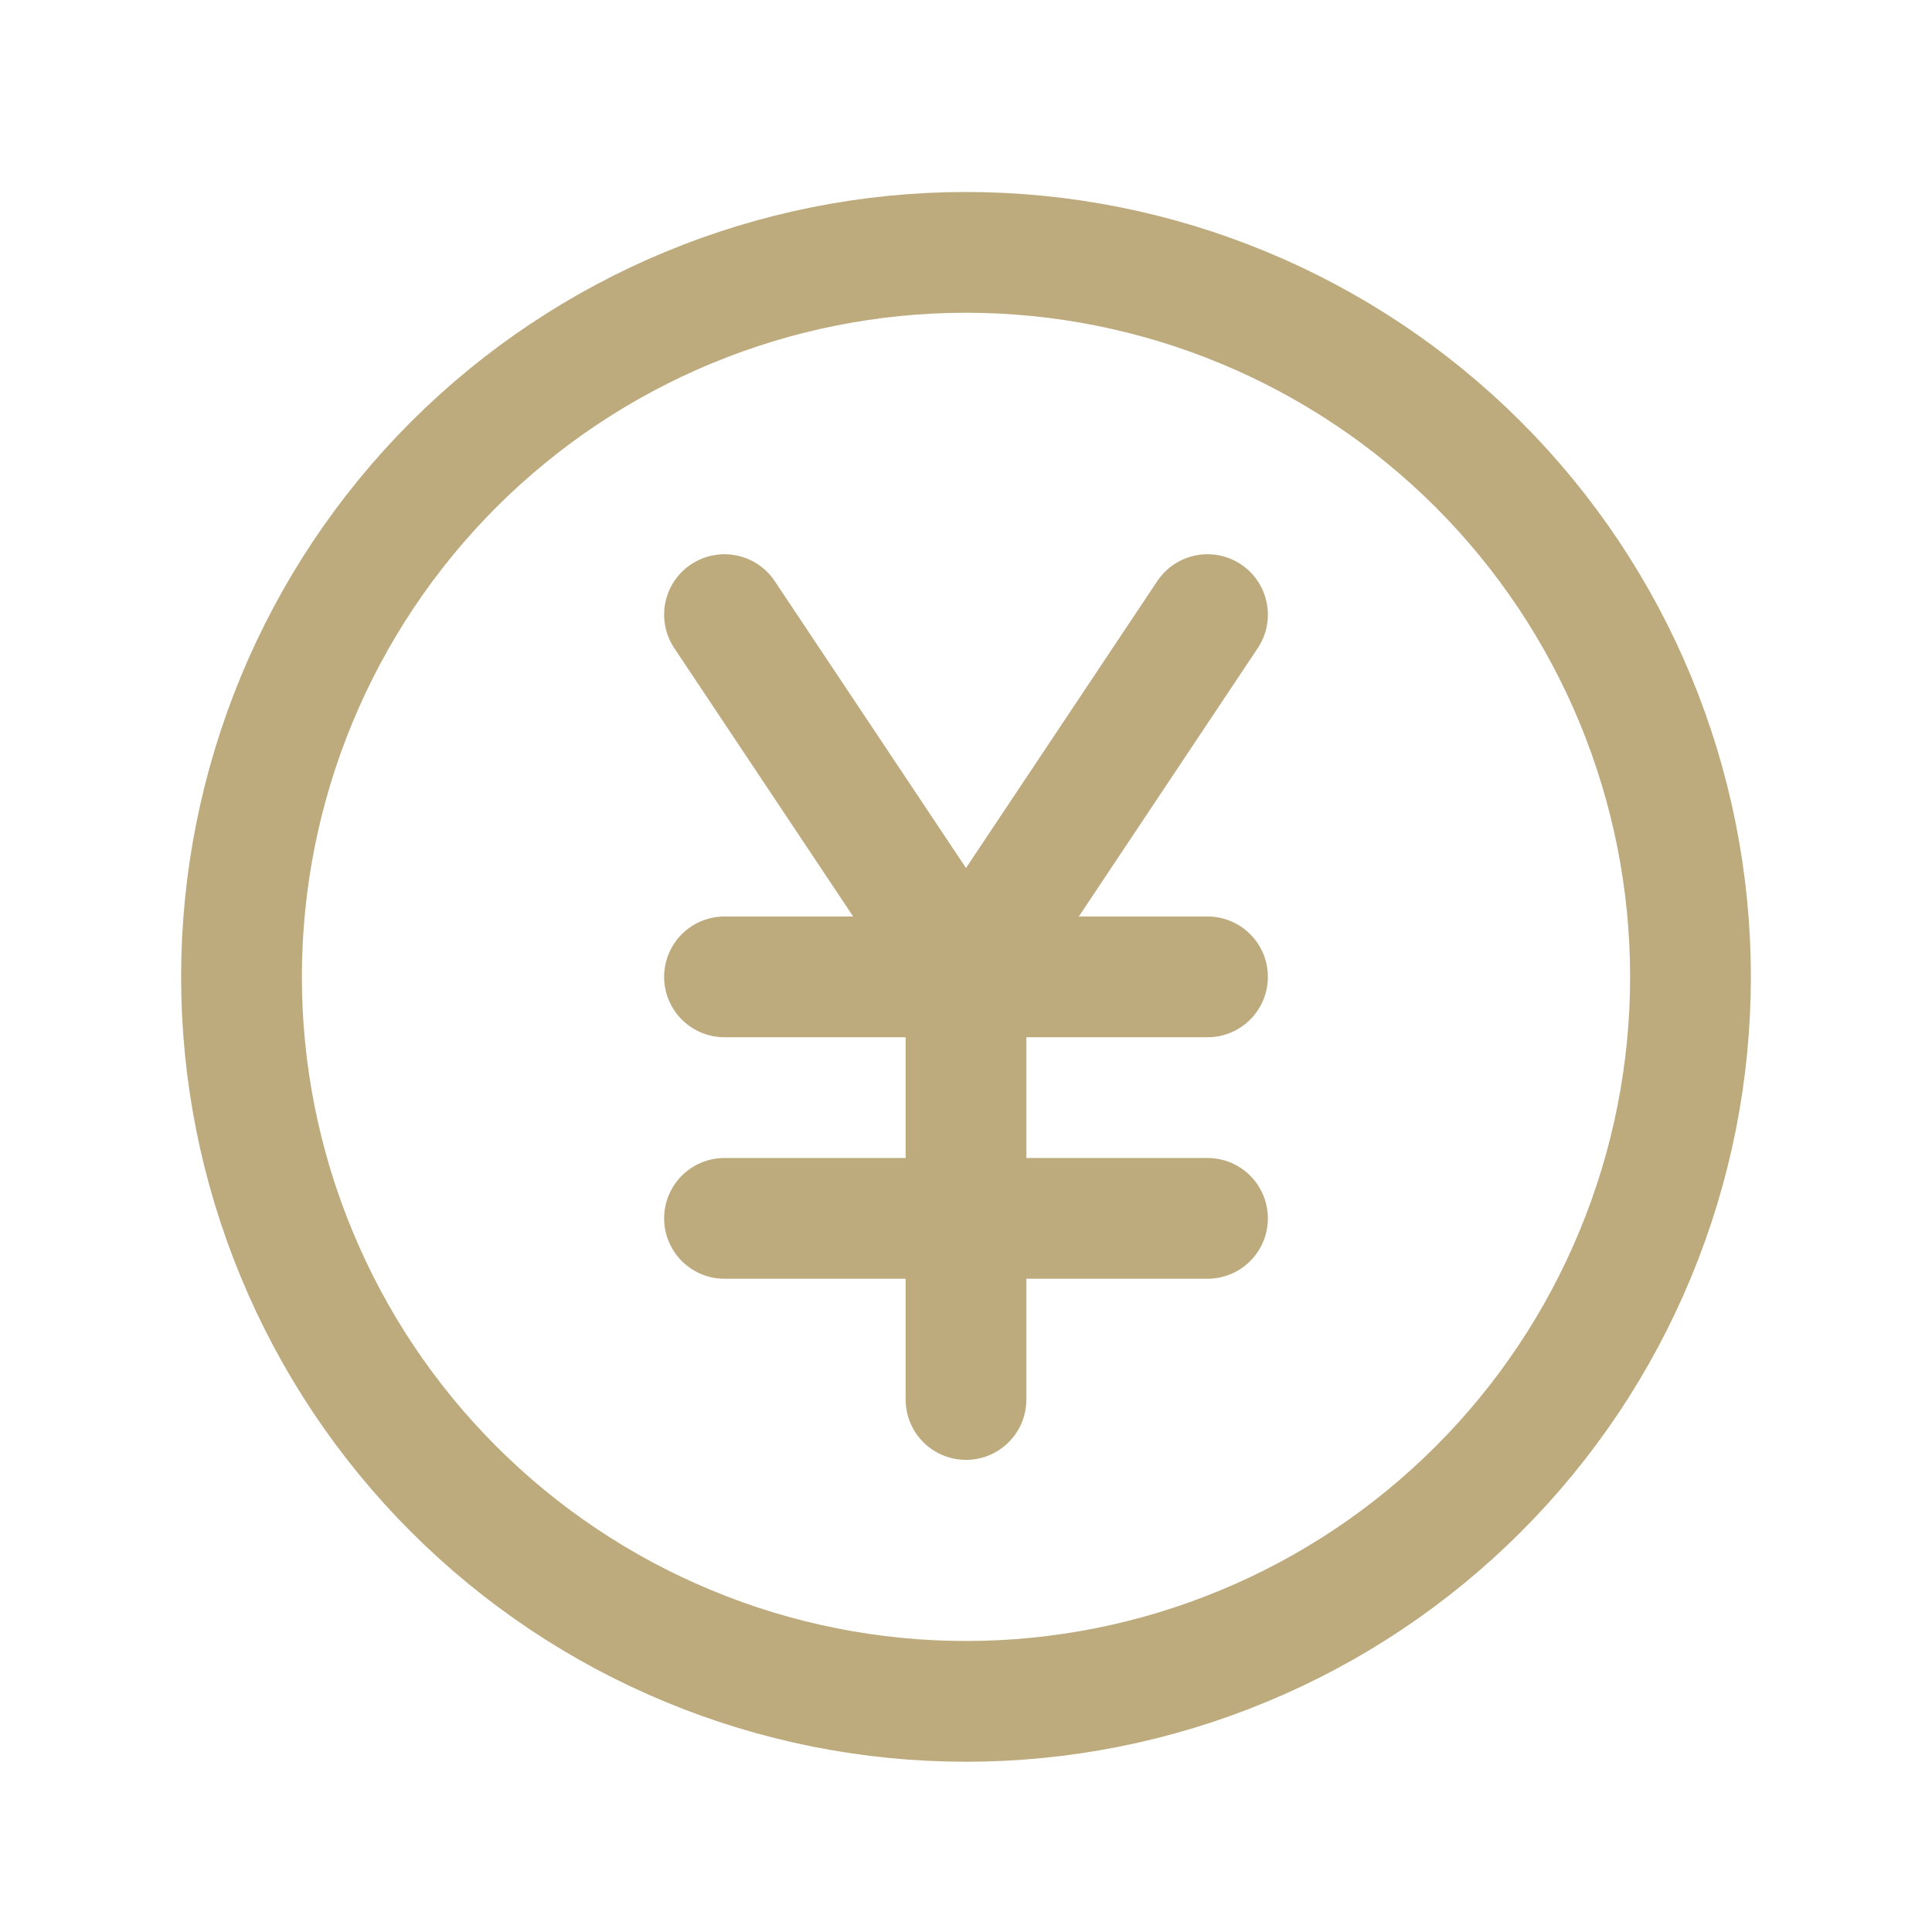 <svg width="16" height="16" viewBox="0 0 16 16" fill="none" xmlns="http://www.w3.org/2000/svg">
<g id="ico">
<path id="Vector" d="M6 5.09L8 8.09M8 8.09L10 5.09M8 8.09V11.59M10 8.09H6M10 10.09H6M14 8.09C14 8.878 13.845 9.658 13.543 10.386C13.242 11.114 12.8 11.775 12.243 12.332C11.685 12.89 11.024 13.332 10.296 13.633C9.568 13.935 8.788 14.09 8 14.09C7.212 14.09 6.432 13.935 5.704 13.633C4.976 13.332 4.315 12.89 3.757 12.332C3.2 11.775 2.758 11.114 2.457 10.386C2.155 9.658 2 8.878 2 8.09C2 6.499 2.632 4.972 3.757 3.847C4.883 2.722 6.409 2.09 8 2.09C9.591 2.09 11.117 2.722 12.243 3.847C13.368 4.972 14 6.499 14 8.09Z" stroke="#BDAA7D" stroke-linecap="round" stroke-linejoin="round"/>
</g>
</svg>
